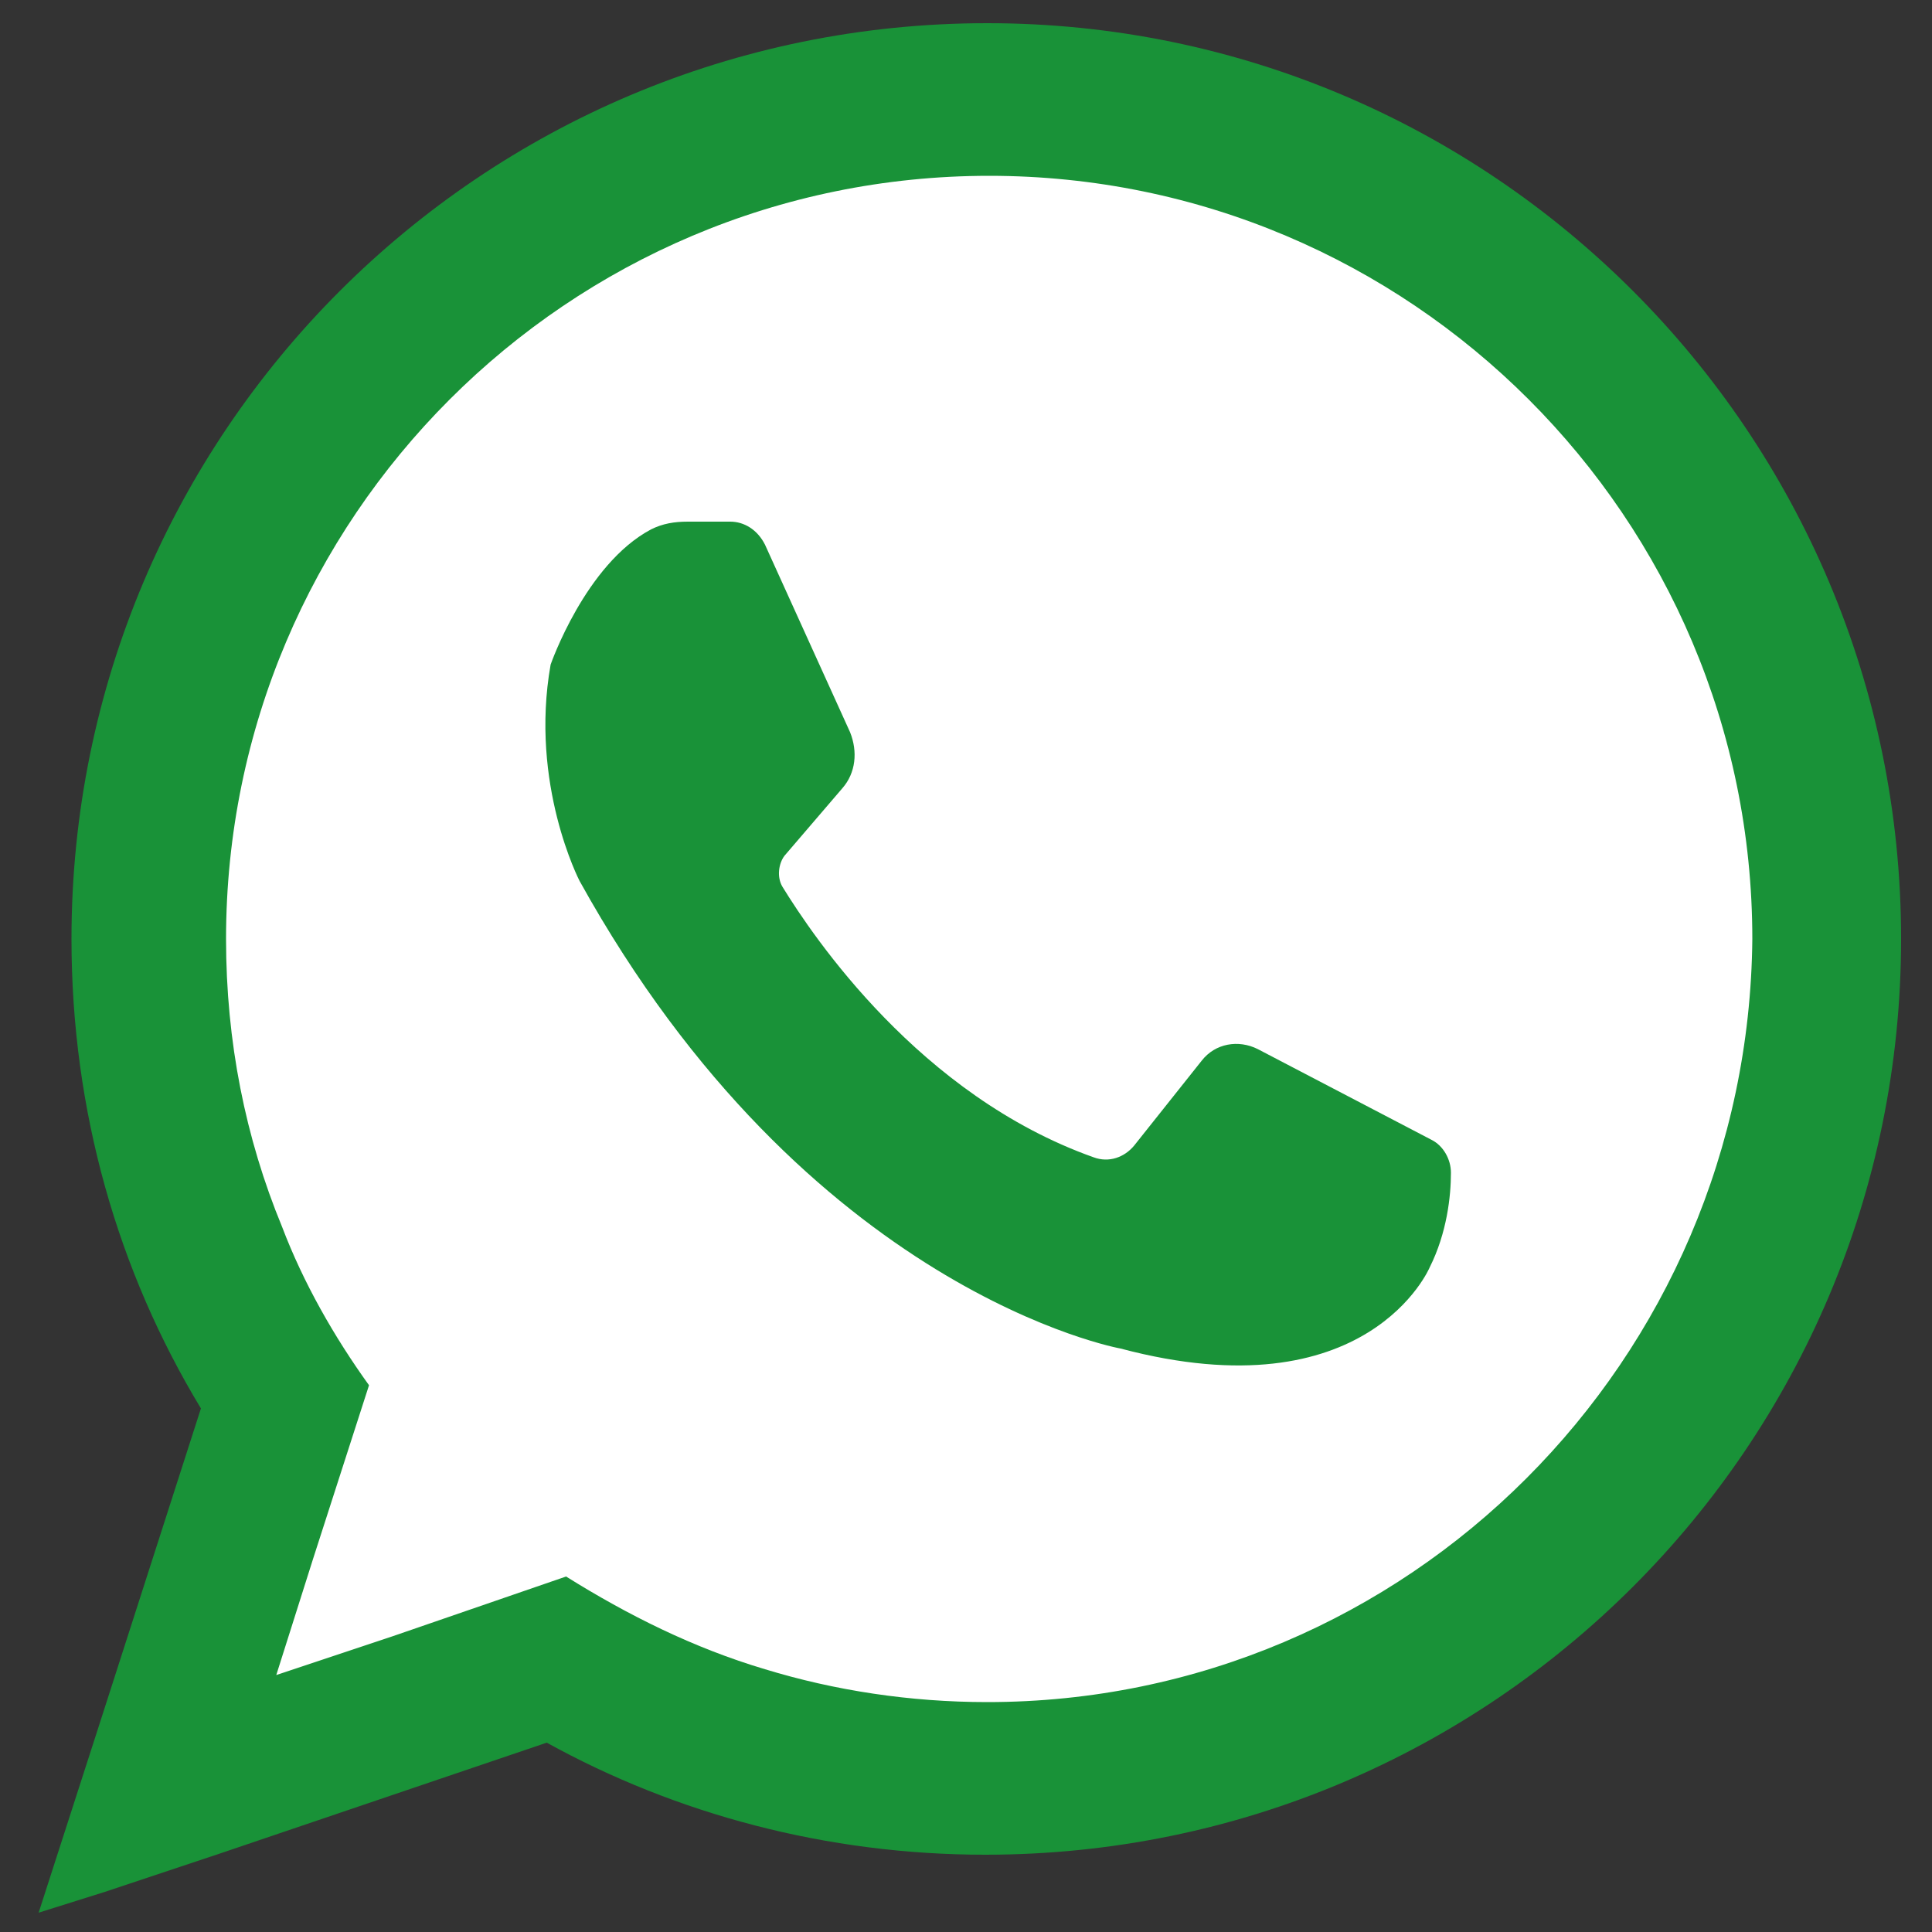 <?xml version="1.0" encoding="utf-8"?>
<!-- Generator: Adobe Illustrator 28.2.0, SVG Export Plug-In . SVG Version: 6.00 Build 0)  -->
<svg version="1.1" id="Capa_1" xmlns="http://www.w3.org/2000/svg" xmlns:xlink="http://www.w3.org/1999/xlink" x="0px" y="0px"
	 viewBox="0 0 100 100" style="enable-background:new 0 0 100 100;" xml:space="preserve">
<rect x="0" y="0" width="100" height="100" fill="#333333" stroke="none"/>
<style type="text/css">
	.st0{fill:#FFFFFF;}
	.st1{fill:#199238;}
</style>
<g>
	<path class="st0" d="M51.3,4.2C27,4.2,7.4,23.8,7.4,48.1c0,8.9,2.7,17.2,7.2,24.1L8.8,91l19.4-5.5c6.7,4.2,14.6,6.5,23.1,6.5
		c24.3,0,43.9-19.7,43.9-43.9S75.5,4.2,51.3,4.2z"/>
	<path class="st1" d="M37.8,27h-2.2c-0.7,0-1.3,0.1-1.9,0.4c-3.4,1.8-5.2,7-5.2,7c-1.1,6.2,1.5,11.2,1.5,11.2
		c11.8,21.3,28,24.2,28,24.2C70.8,73.2,74,65.6,74,65.6c0.9-1.8,1.1-3.7,1.1-4.9c0-0.7-0.4-1.4-1-1.7l-9-4.7c-1-0.5-2.2-0.3-2.9,0.6
		l-3.5,4.4c-0.5,0.6-1.3,0.9-2.1,0.6c-9-3.2-14.5-11.4-16.1-14c-0.3-0.5-0.2-1.2,0.1-1.6l3-3.5c0.7-0.8,0.8-1.9,0.4-2.9l-4.4-9.7
		C39.2,27.4,38.5,27,37.8,27z"/>
	<path class="st1" d="M51.1,1.2C24.9,1.2,3.7,22.4,3.7,48.6c0,8.9,2.4,17.2,6.7,24.3L5,89.7L2,99l3.5-1.1l5.7-1.9l17.1-5.8
		c6.7,3.7,14.5,5.8,22.7,5.8c26.2,0,47.4-21.2,47.4-47.4C98.4,22.4,77.2,1.2,51.1,1.2z M51.1,88.1c-4,0-7.9-0.6-11.5-1.7
		c-3.7-1.1-7.1-2.8-10.3-4.8l-9,3.1l-6,2l1.9-6l2.9-9c-1.8-2.5-3.4-5.3-4.5-8.2c-1.9-4.6-2.9-9.6-2.9-14.9
		c0-21.8,17.7-39.5,39.5-39.5c21.8,0,39.5,17.7,39.5,39.5C90.5,70.4,72.9,88.1,51.1,88.1z"/>
</g>
</svg>
